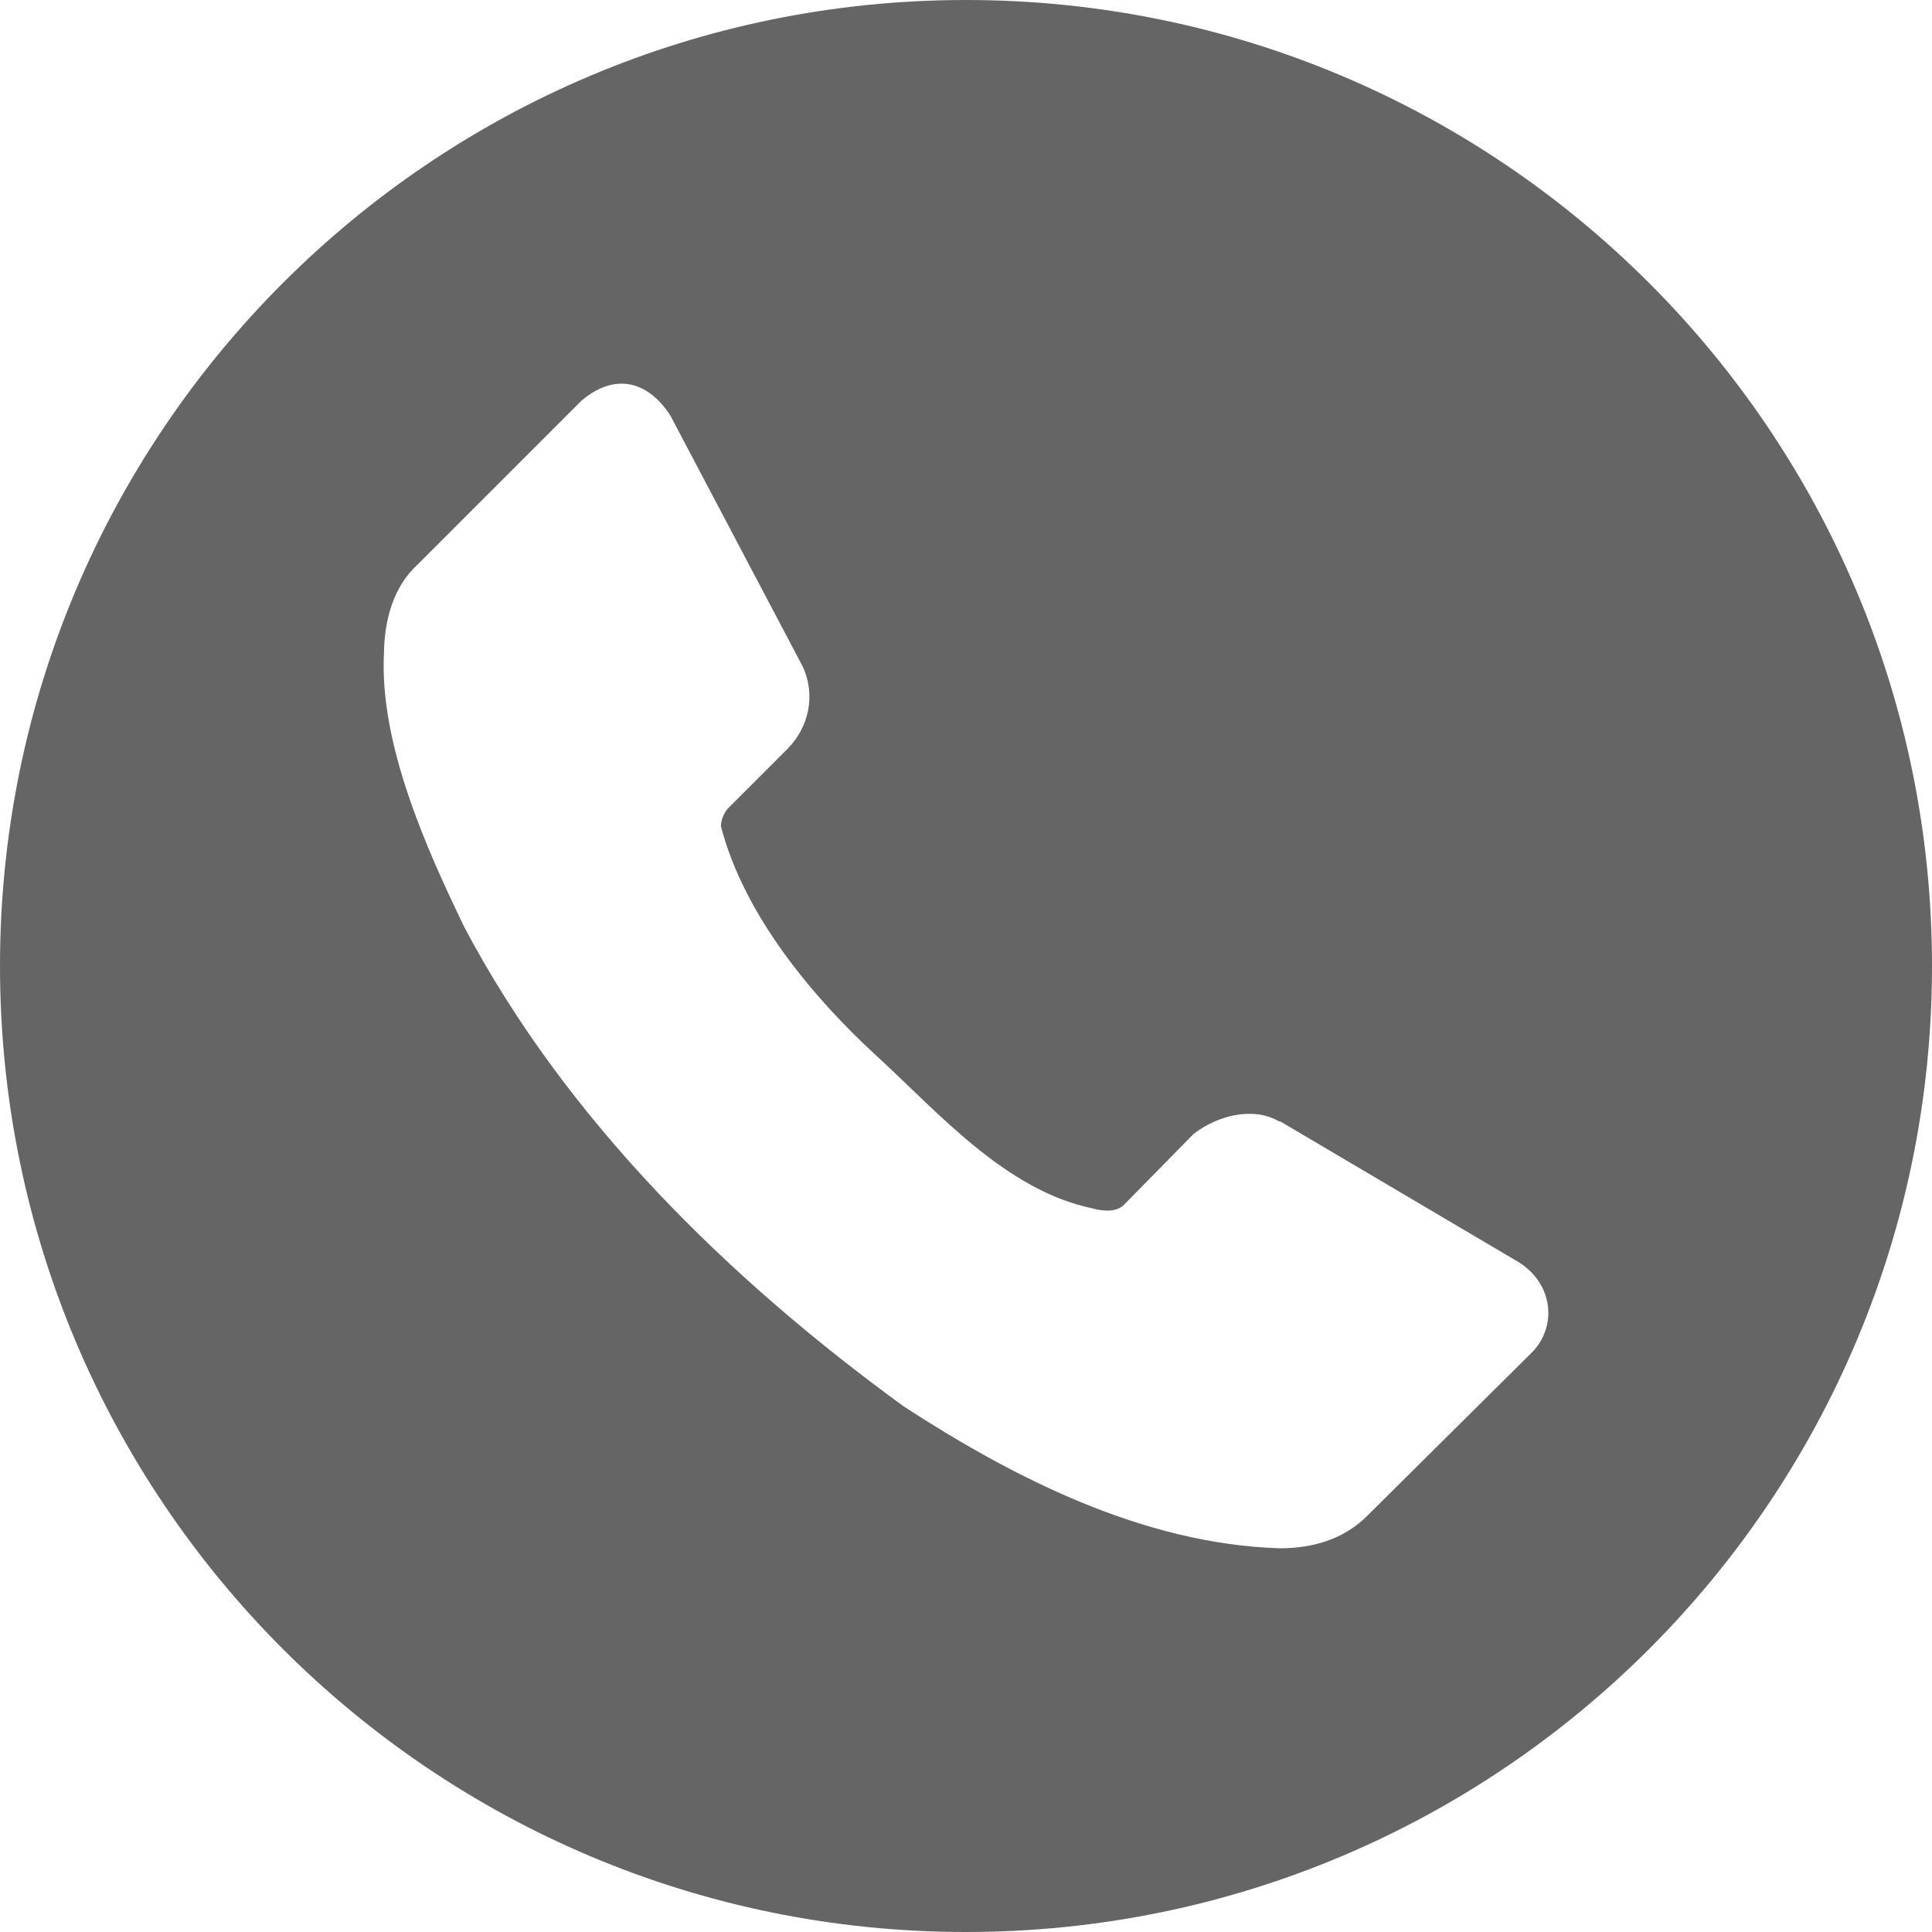<svg width="55" height="55" viewBox="0 0 55 55" fill="none" xmlns="http://www.w3.org/2000/svg">
<path d="M27.5 0C12.312 0 0 12.312 0 27.5C0 42.688 12.312 55 27.5 55C42.688 55 55 42.688 55 27.5C55 12.312 42.688 0 27.5 0ZM17.617 10.924C18.184 10.89 18.696 11.229 19.084 11.83L22.844 18.96C23.24 19.805 23.015 20.709 22.424 21.313L20.702 23.035C20.596 23.181 20.526 23.345 20.524 23.525C21.185 26.082 23.188 28.44 24.956 30.061C26.723 31.683 28.623 33.878 31.089 34.398C31.393 34.483 31.767 34.514 31.985 34.311L33.986 32.274C34.676 31.75 35.675 31.496 36.413 31.924H36.446L43.23 35.929C44.226 36.553 44.33 37.76 43.617 38.494L38.944 43.13C38.254 43.838 37.337 44.075 36.446 44.077C32.507 43.959 28.785 42.025 25.728 40.038C20.709 36.387 16.106 31.859 13.216 26.389C12.108 24.095 10.806 21.168 10.93 18.608C10.941 17.644 11.202 16.701 11.88 16.08L16.553 11.407C16.917 11.097 17.277 10.944 17.617 10.924Z" fill="#3F3F3F" fill-opacity="0.8"/>
</svg>